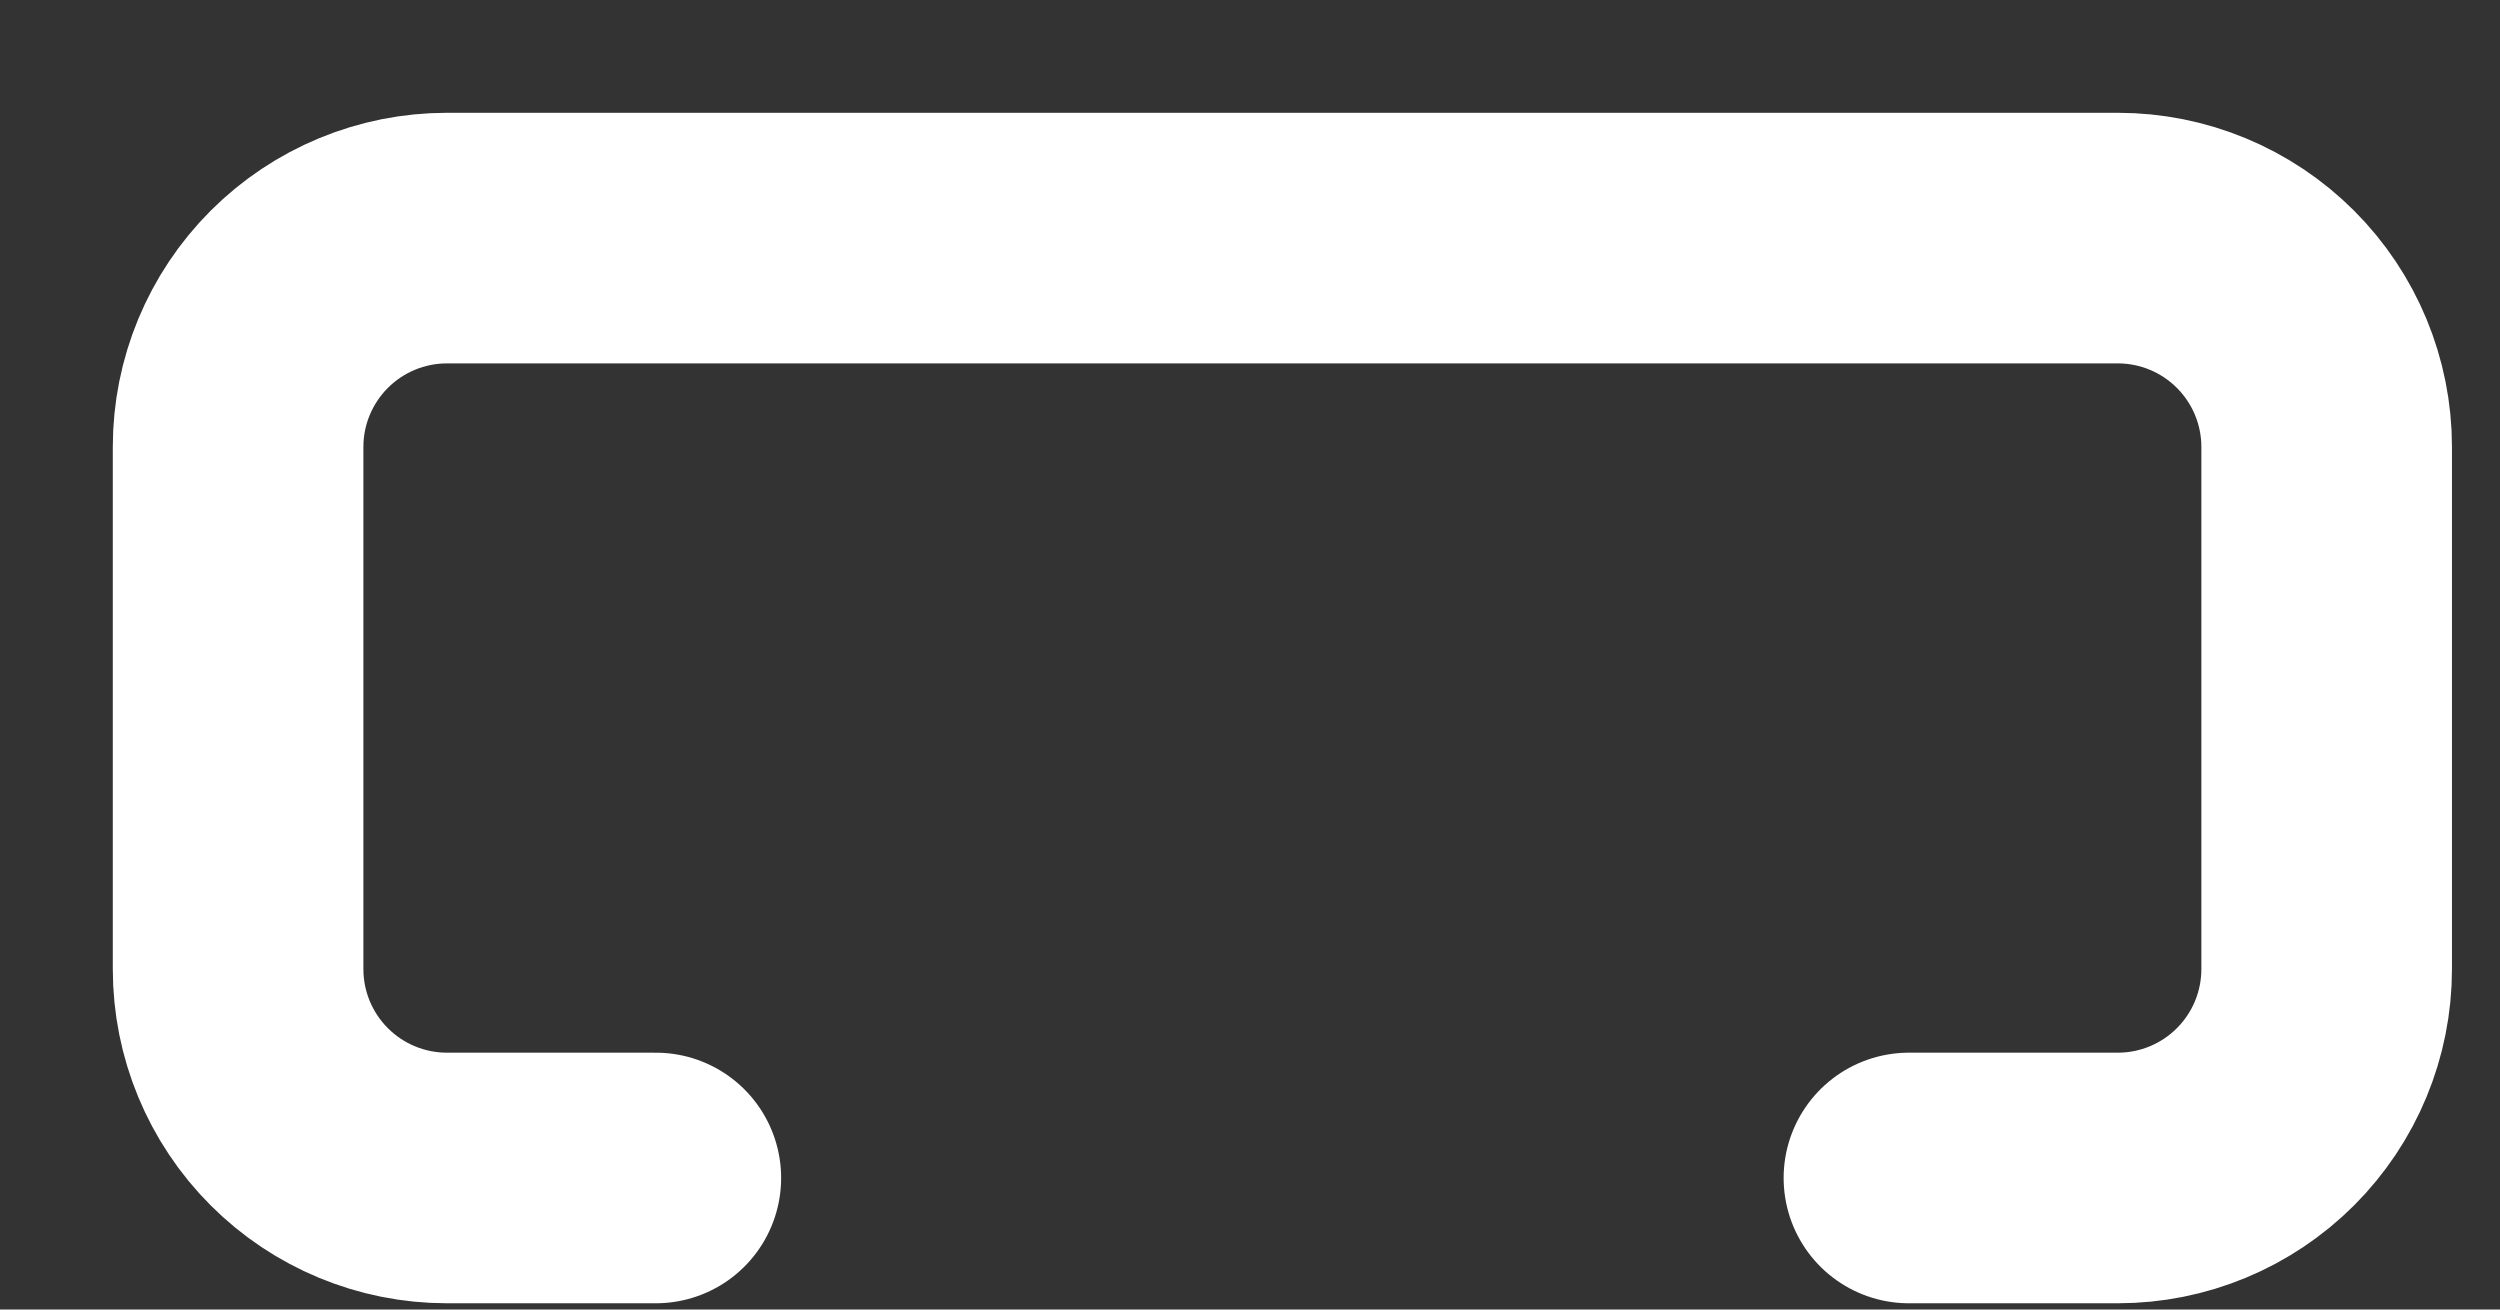 <?xml version="1.0" encoding="utf-8"?>
<svg xmlns="http://www.w3.org/2000/svg" fill="none" height="100%" overflow="visible" preserveAspectRatio="none" style="display: block;" viewBox="0 0 21 11" width="100%">
<rect x="0" y="0" width="21" height="11" fill="#333333" stroke="none"/>
<path d="M5.509 9.895H3.754C3.289 9.895 2.843 9.71 2.514 9.381C2.185 9.052 2 8.606 2 8.14V3.754C2 3.289 2.185 2.843 2.514 2.514C2.843 2.185 3.289 2 3.754 2H17.79C18.255 2 18.701 2.185 19.03 2.514C19.359 2.843 19.544 3.289 19.544 3.754V8.14C19.544 8.606 19.359 9.052 19.03 9.381C18.701 9.71 18.255 9.895 17.79 9.895H16.035" id="Vector" stroke="white" stroke-linecap="round" stroke-width="2.105"/>
</svg>